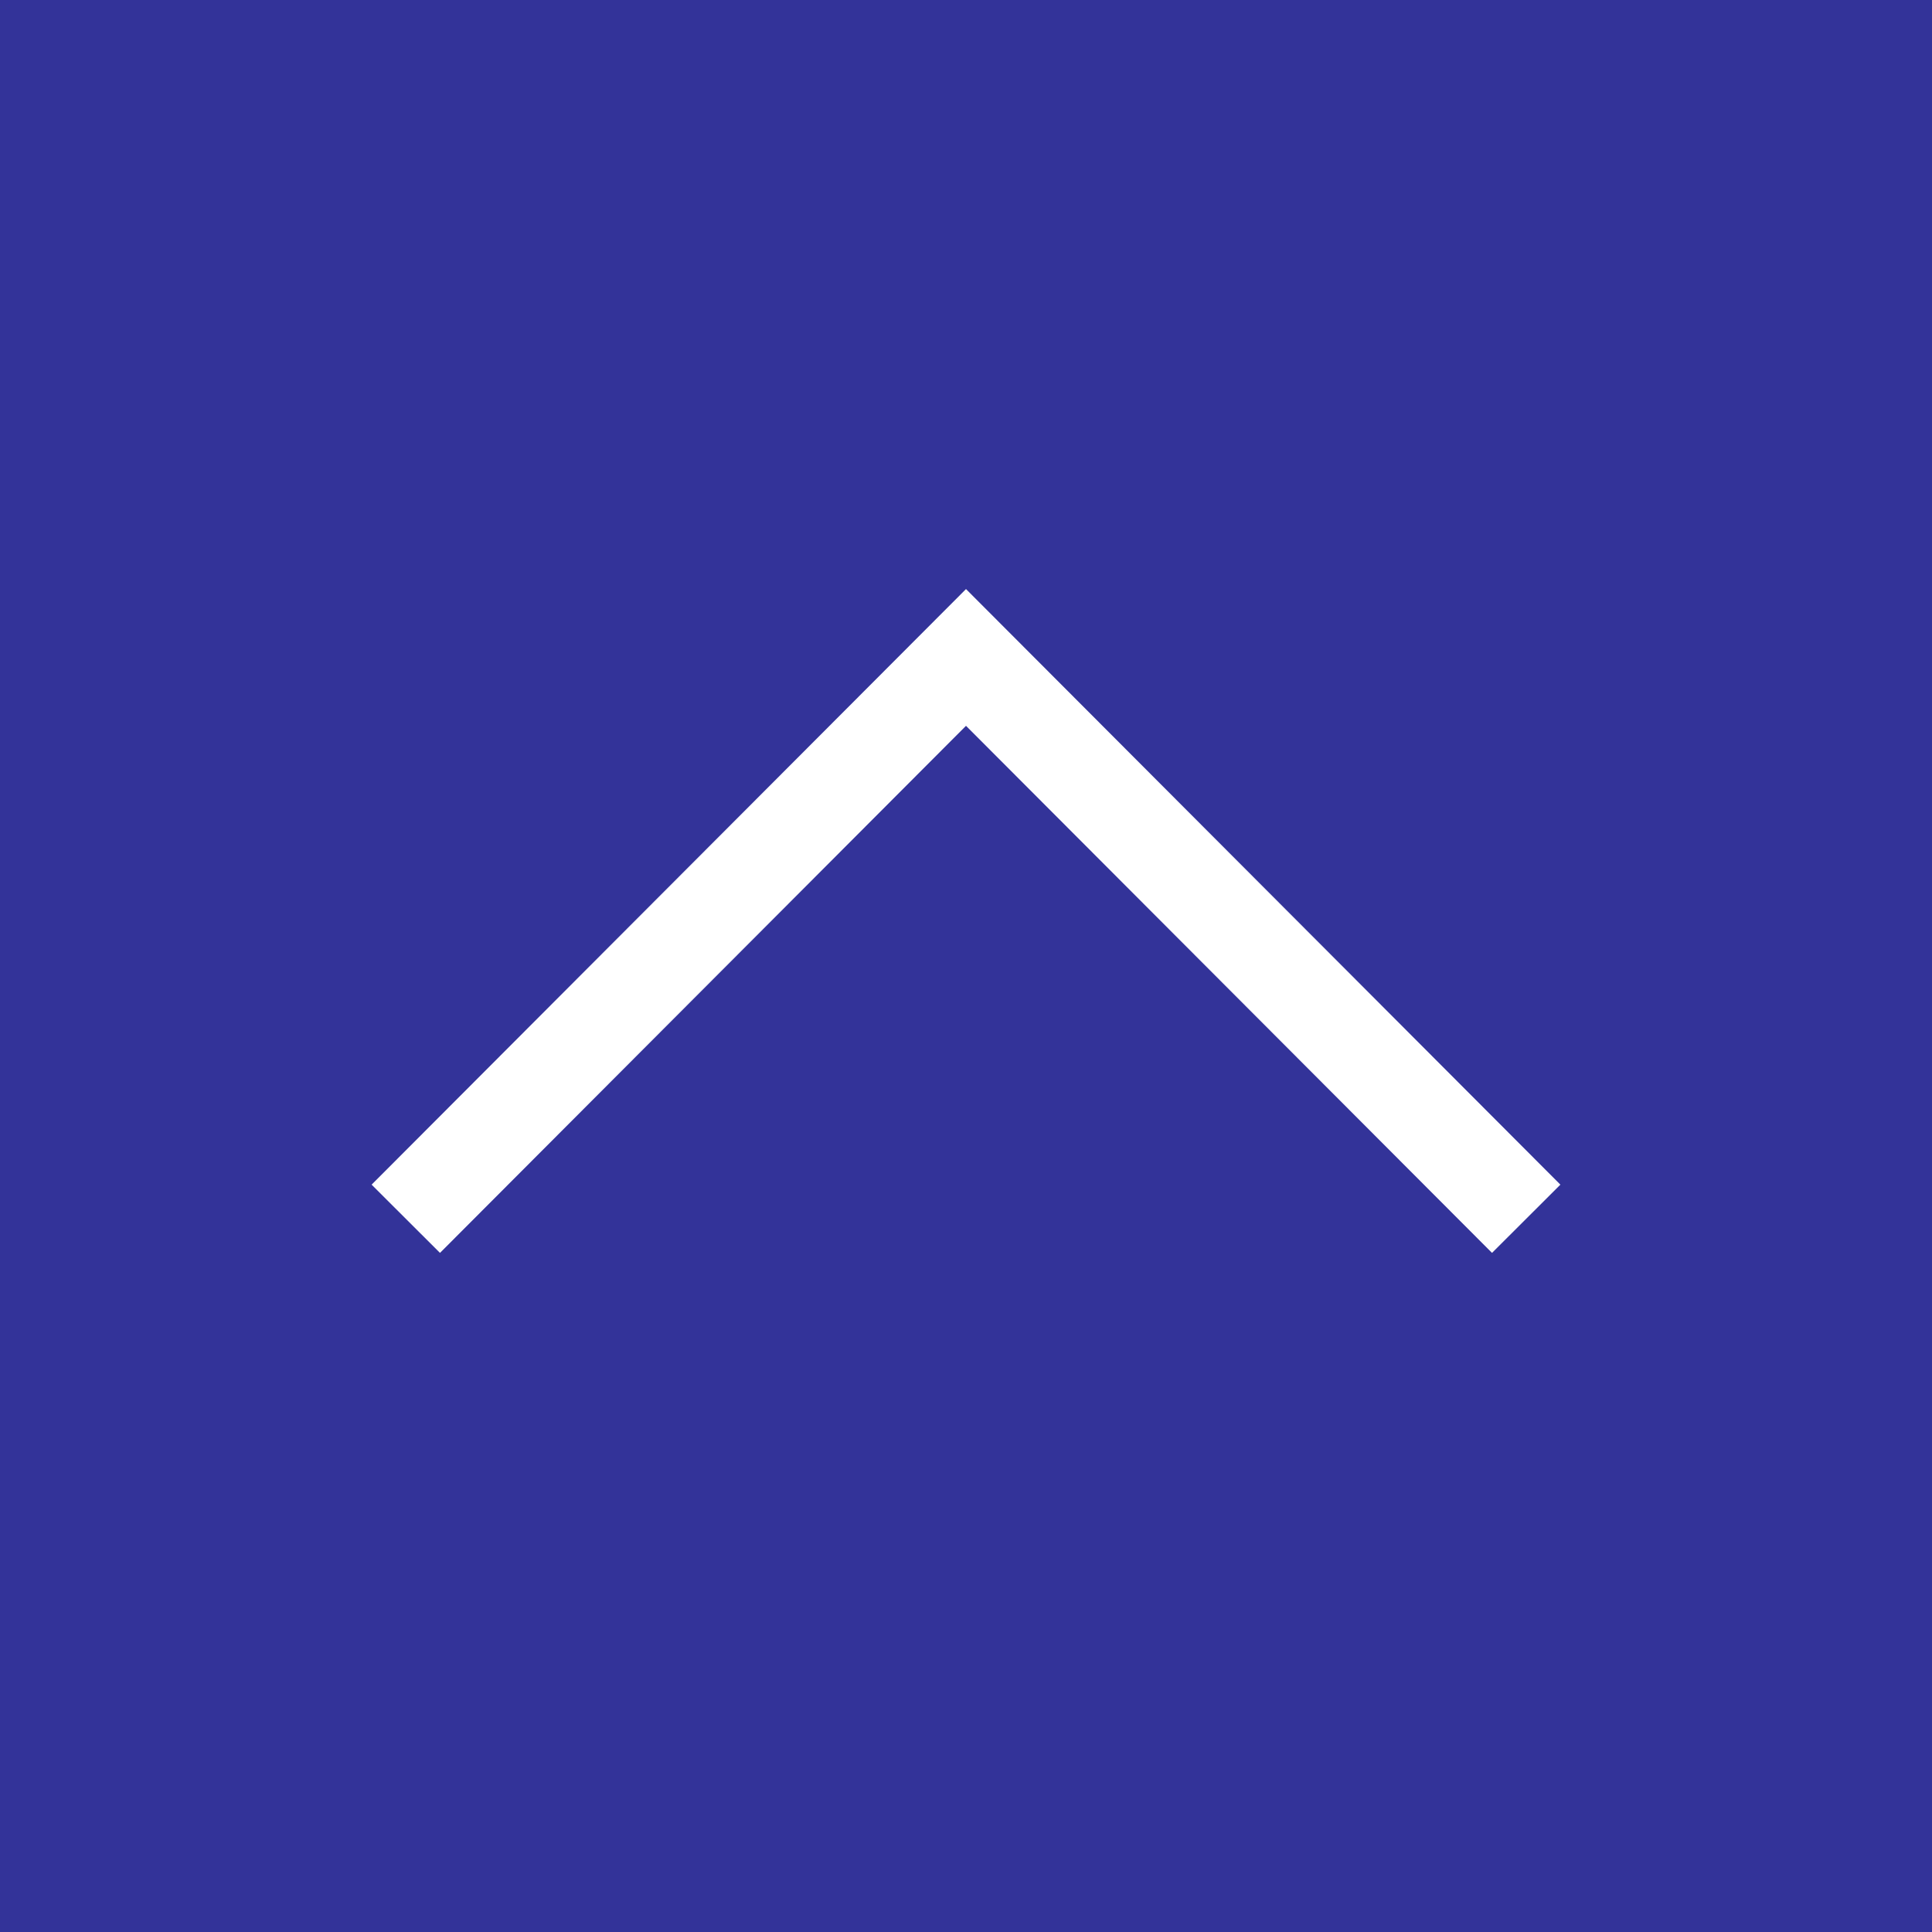<svg id="Layer_1" data-name="Layer 1" xmlns="http://www.w3.org/2000/svg" viewBox="0 0 240 240"><defs><style>.cls-1{fill:#339;}.cls-2{fill:none;stroke:#fff;stroke-width:12px;}</style></defs><title>backToTopIcon</title><rect class="cls-1" width="240" height="240"/><path class="cls-2" d="M50.41,151.4,120,81.67l69.59,69.73"/></svg>